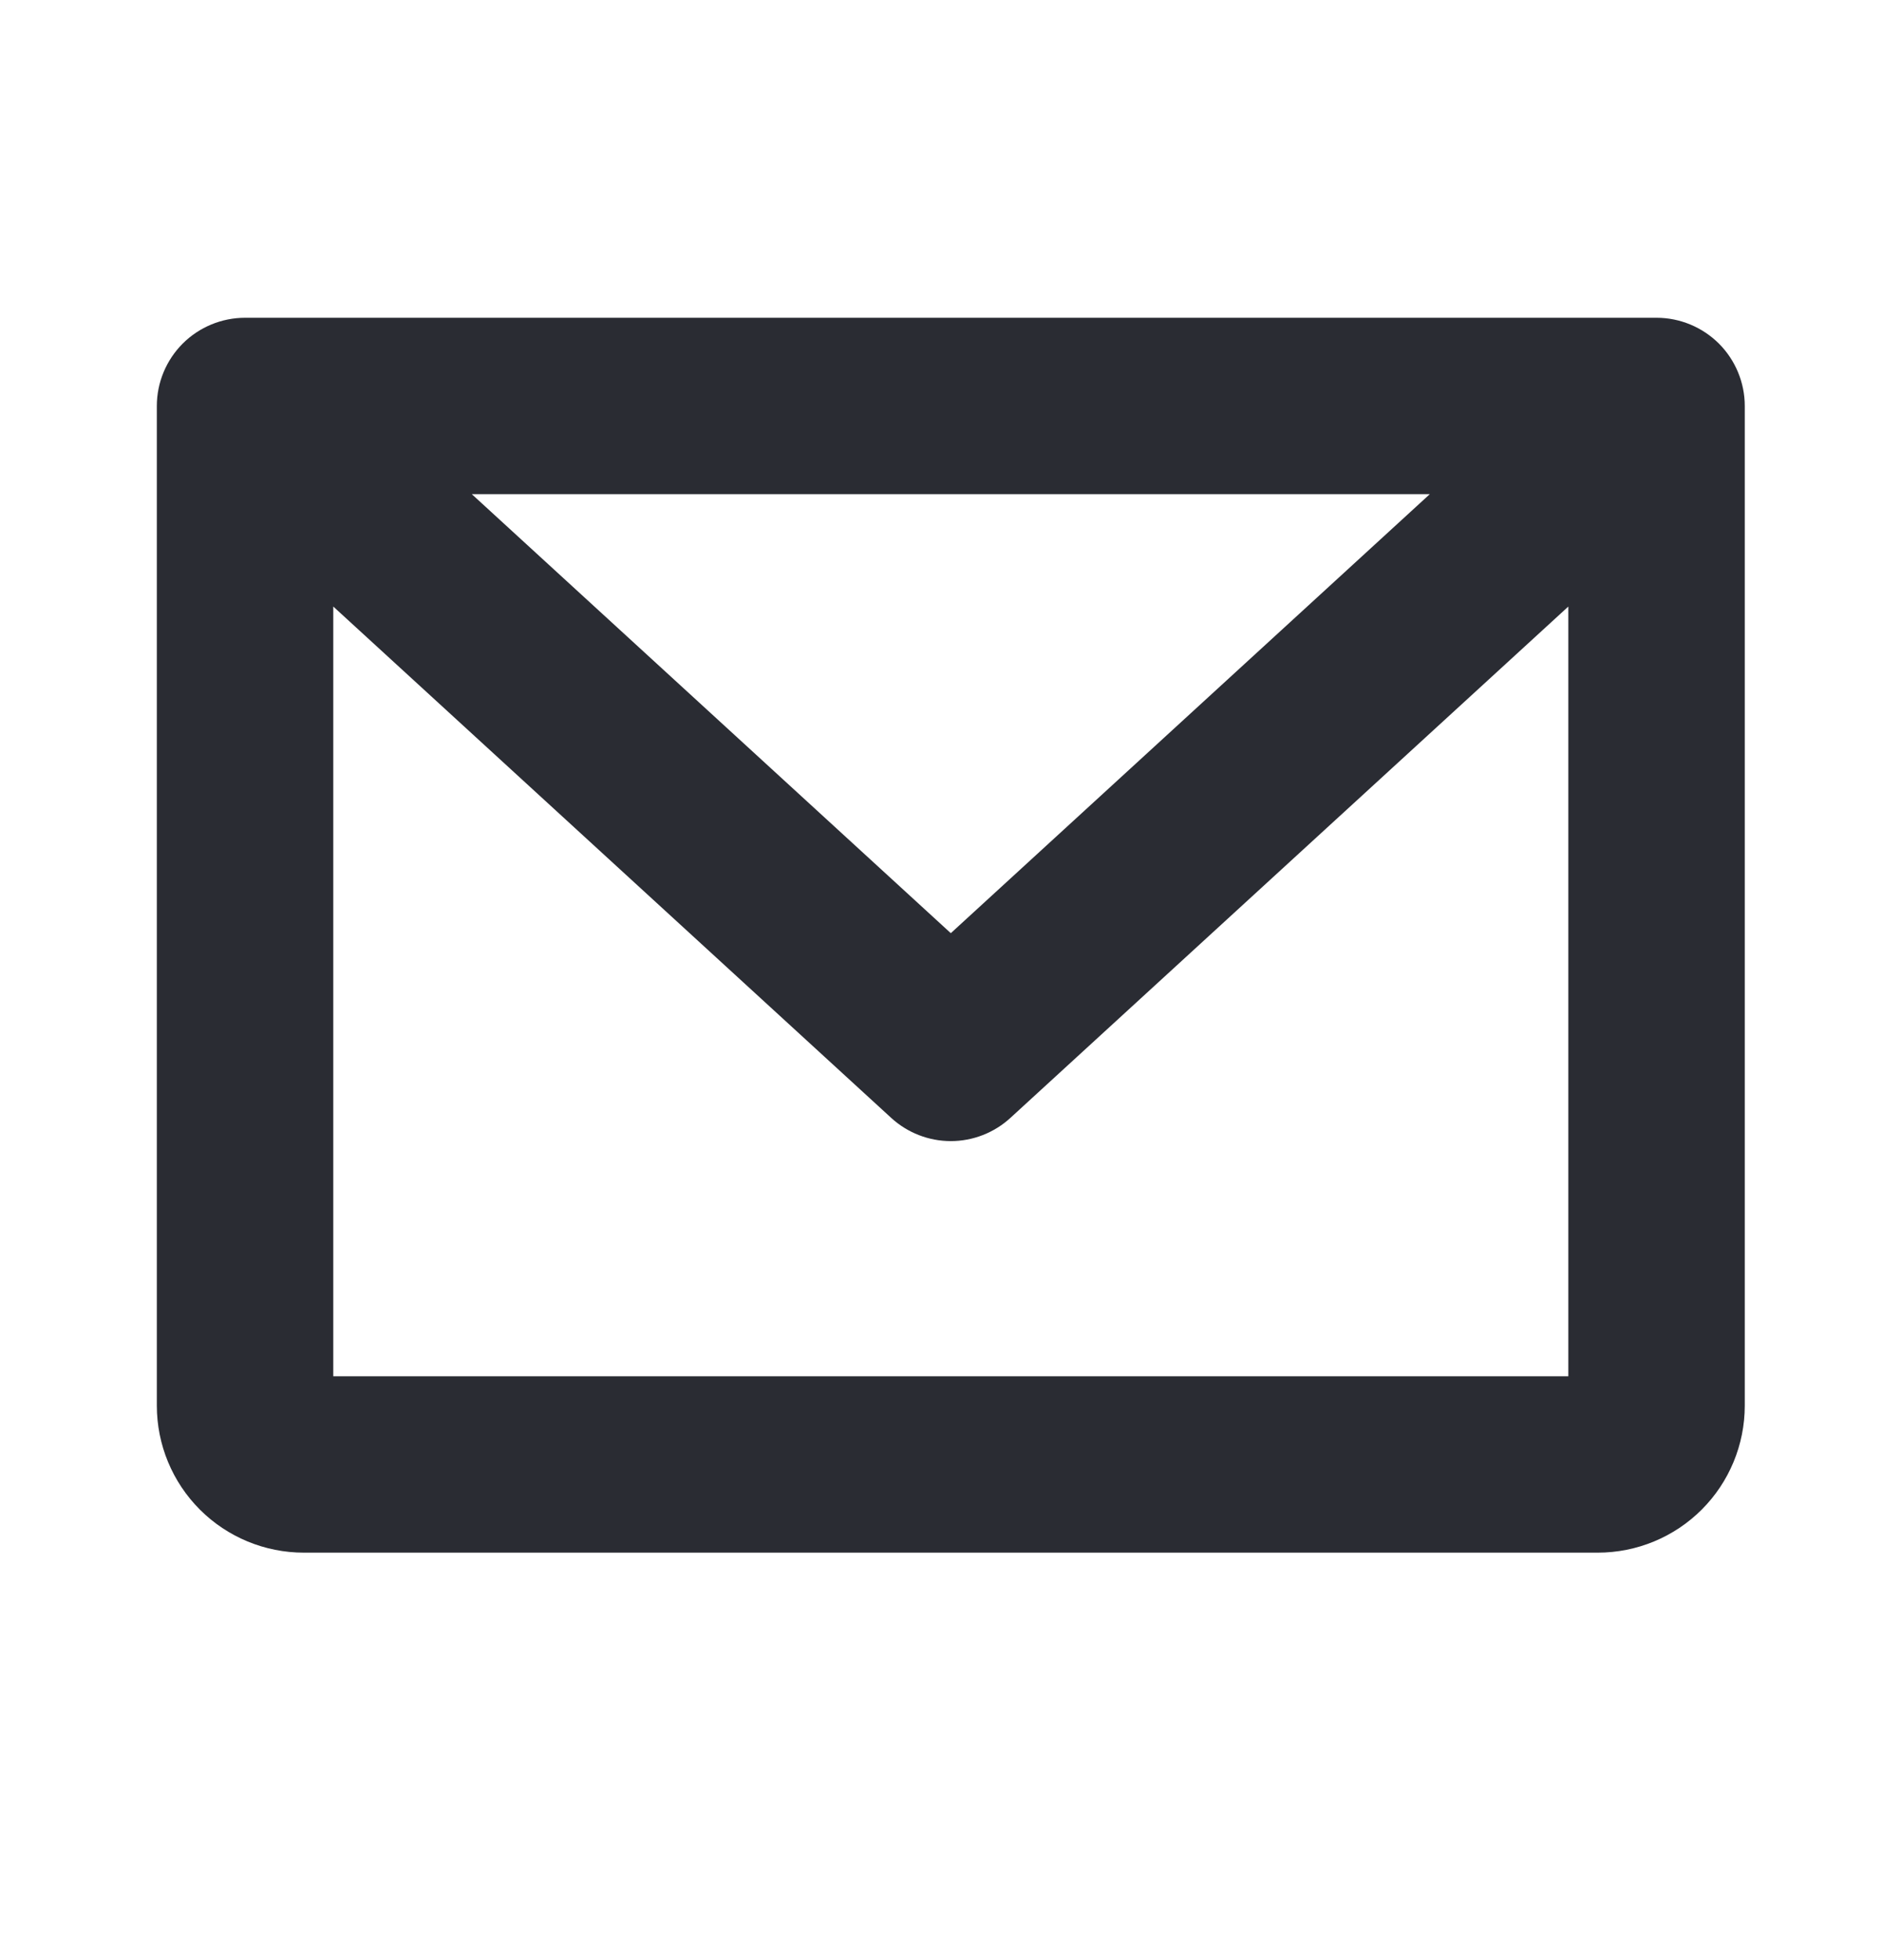 <svg width="24" height="25" viewBox="0 0 24 25" fill="none" xmlns="http://www.w3.org/2000/svg">
<g clip-path="url(#clip0_1148_54133)">
<path d="M21.125 4.053H3.125C2.827 4.053 2.54 4.172 2.329 4.383C2.119 4.594 2 4.88 2 5.178V17.928C2 18.426 2.198 18.903 2.549 19.254C2.901 19.606 3.378 19.803 3.875 19.803H20.375C20.872 19.803 21.349 19.606 21.701 19.254C22.052 18.903 22.25 18.426 22.25 17.928V5.178C22.25 4.88 22.131 4.594 21.921 4.383C21.709 4.172 21.423 4.053 21.125 4.053ZM18.233 6.303L12.125 11.902L6.017 6.303H18.233ZM4.25 17.553V7.736L11.365 14.258C11.572 14.448 11.844 14.554 12.125 14.554C12.406 14.554 12.678 14.448 12.885 14.258L20 7.736V17.553H4.25Z" fill="#2A2C33"/>
</g>
<defs>
<clipPath id="clip0_1148_54133">
<rect width="24" height="24" fill="white" transform="translate(0 0.053)"/>
</clipPath>
</defs>
</svg>
